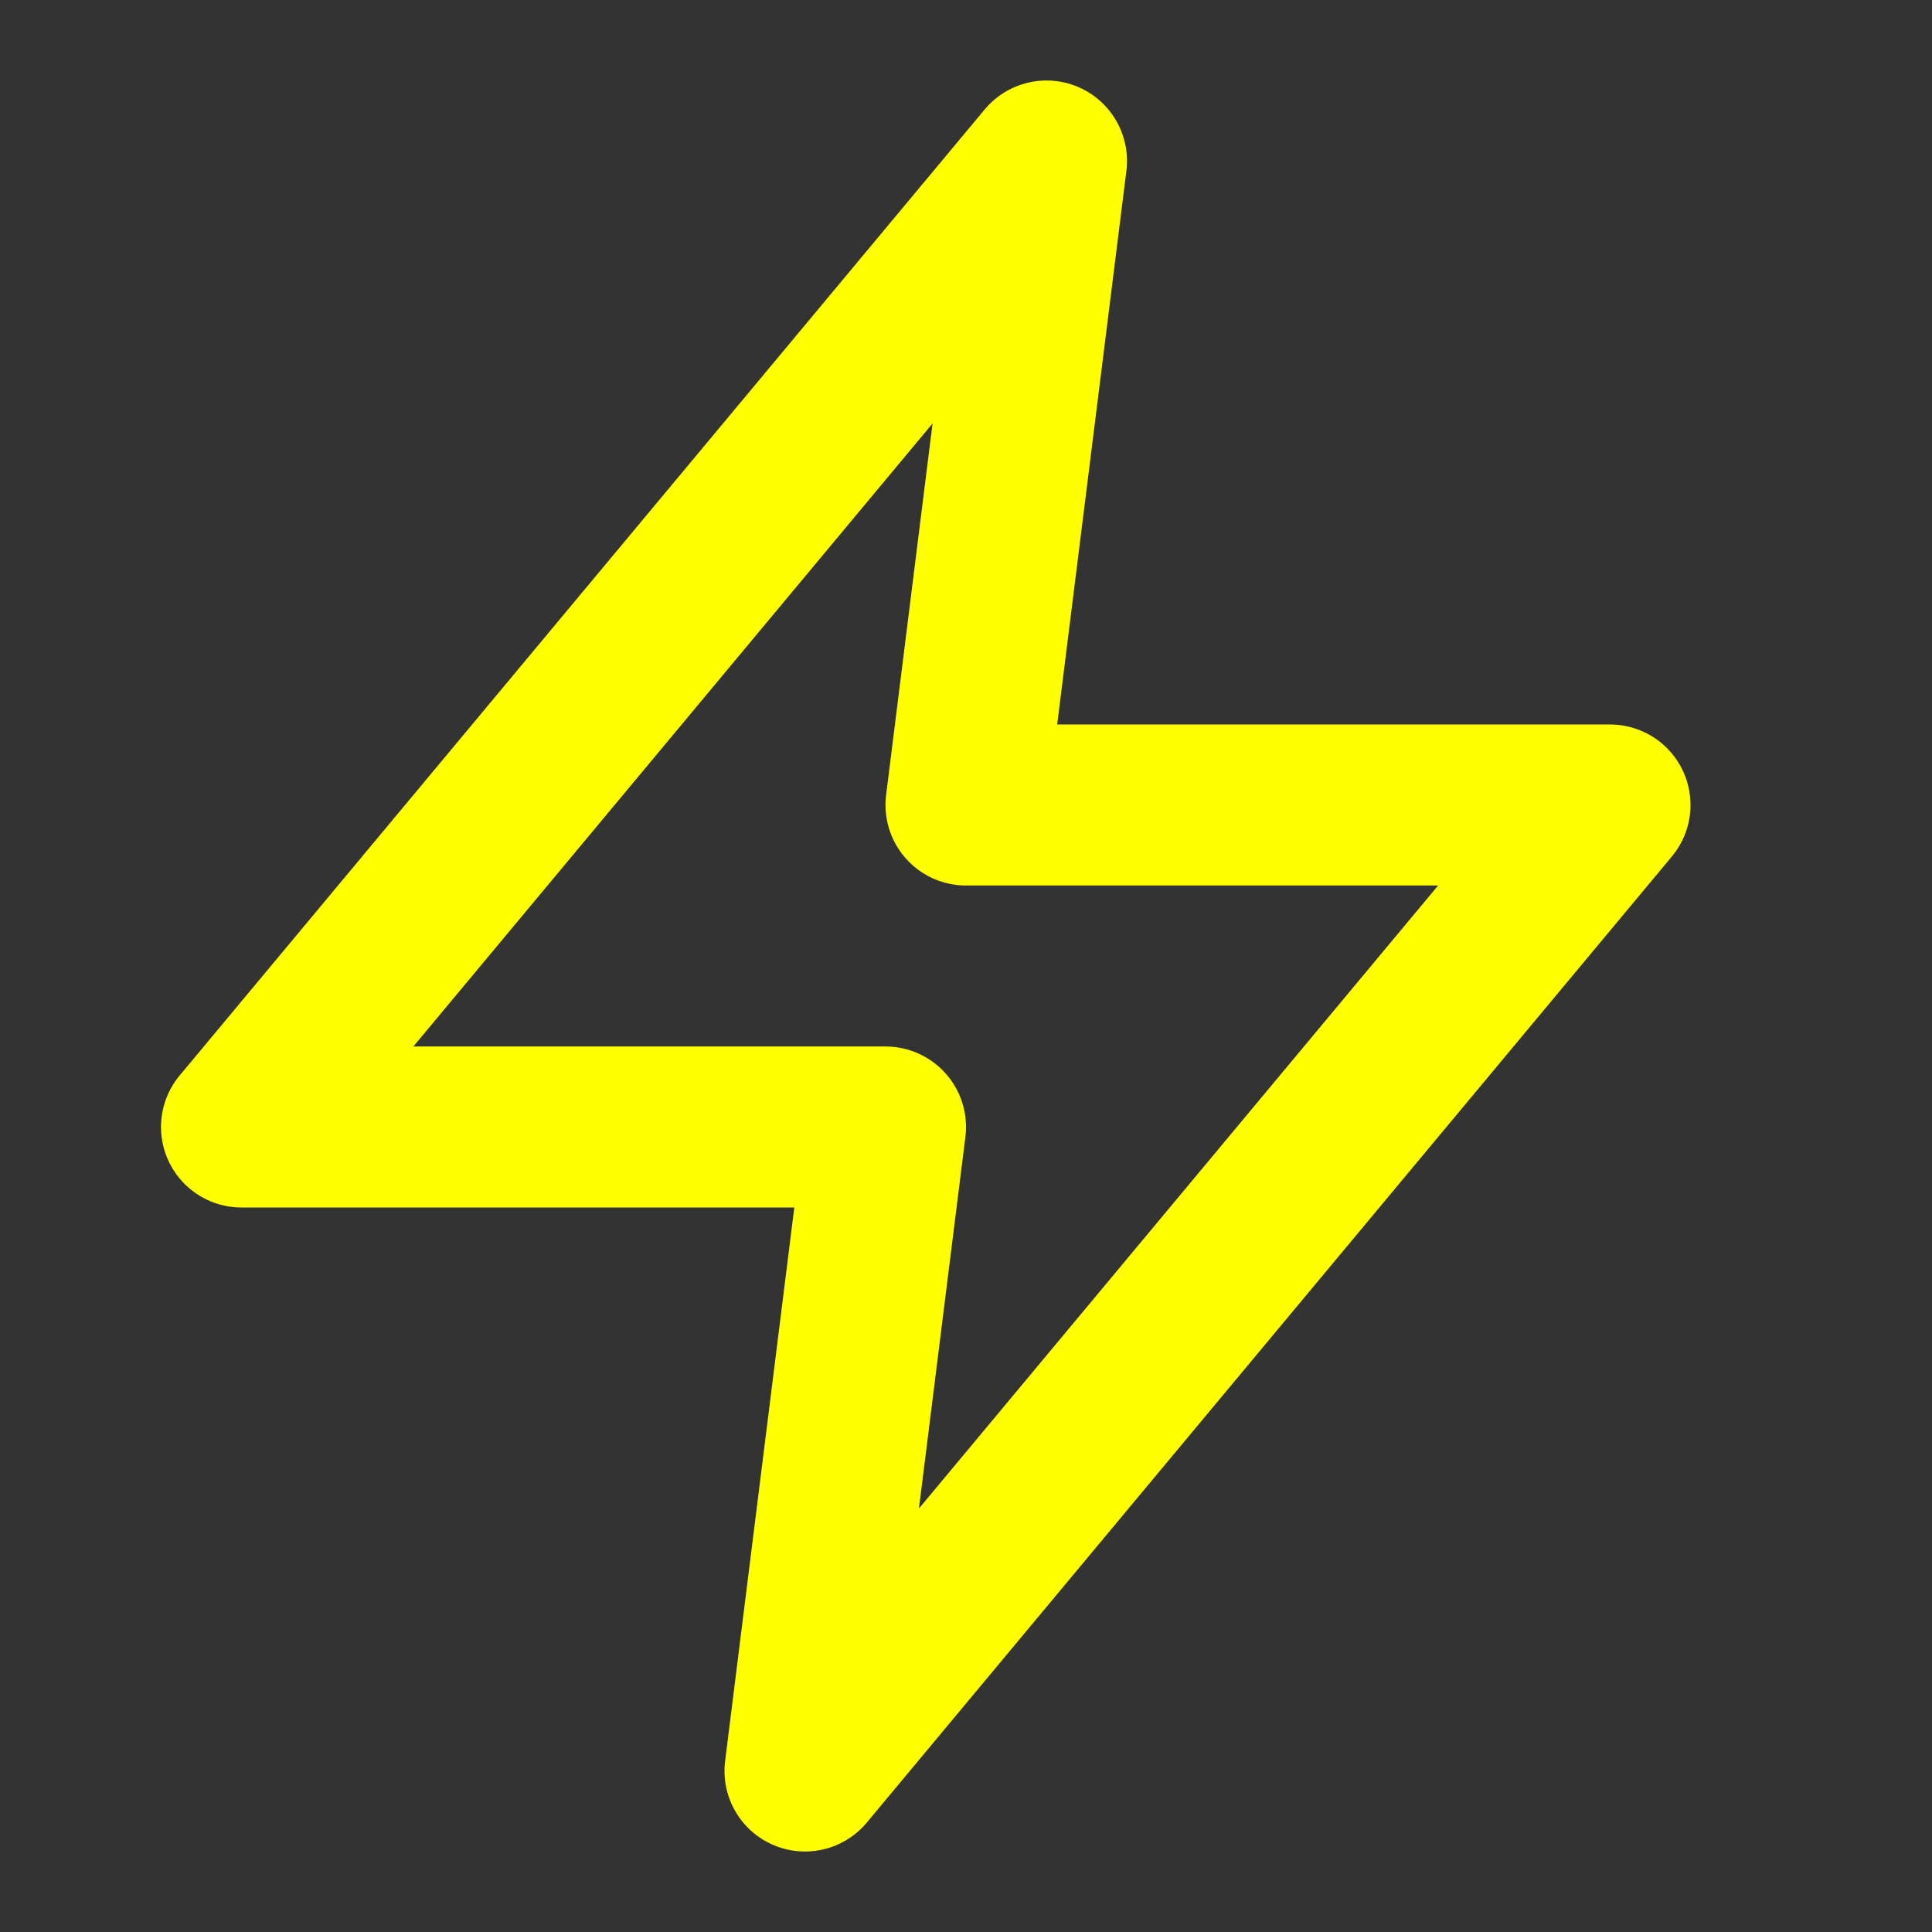<svg xmlns="http://www.w3.org/2000/svg" viewBox="0 0 24 24" fill="none" stroke="#ffff00" stroke-width="2" stroke-linecap="round" stroke-linejoin="round">
  <rect x="0" y="0" width="24" height="24" fill="#333333" stroke="none"/>
  <path d="M13 2L3 14h8l-1 8 10-12h-8l1-8z"/>
</svg>
